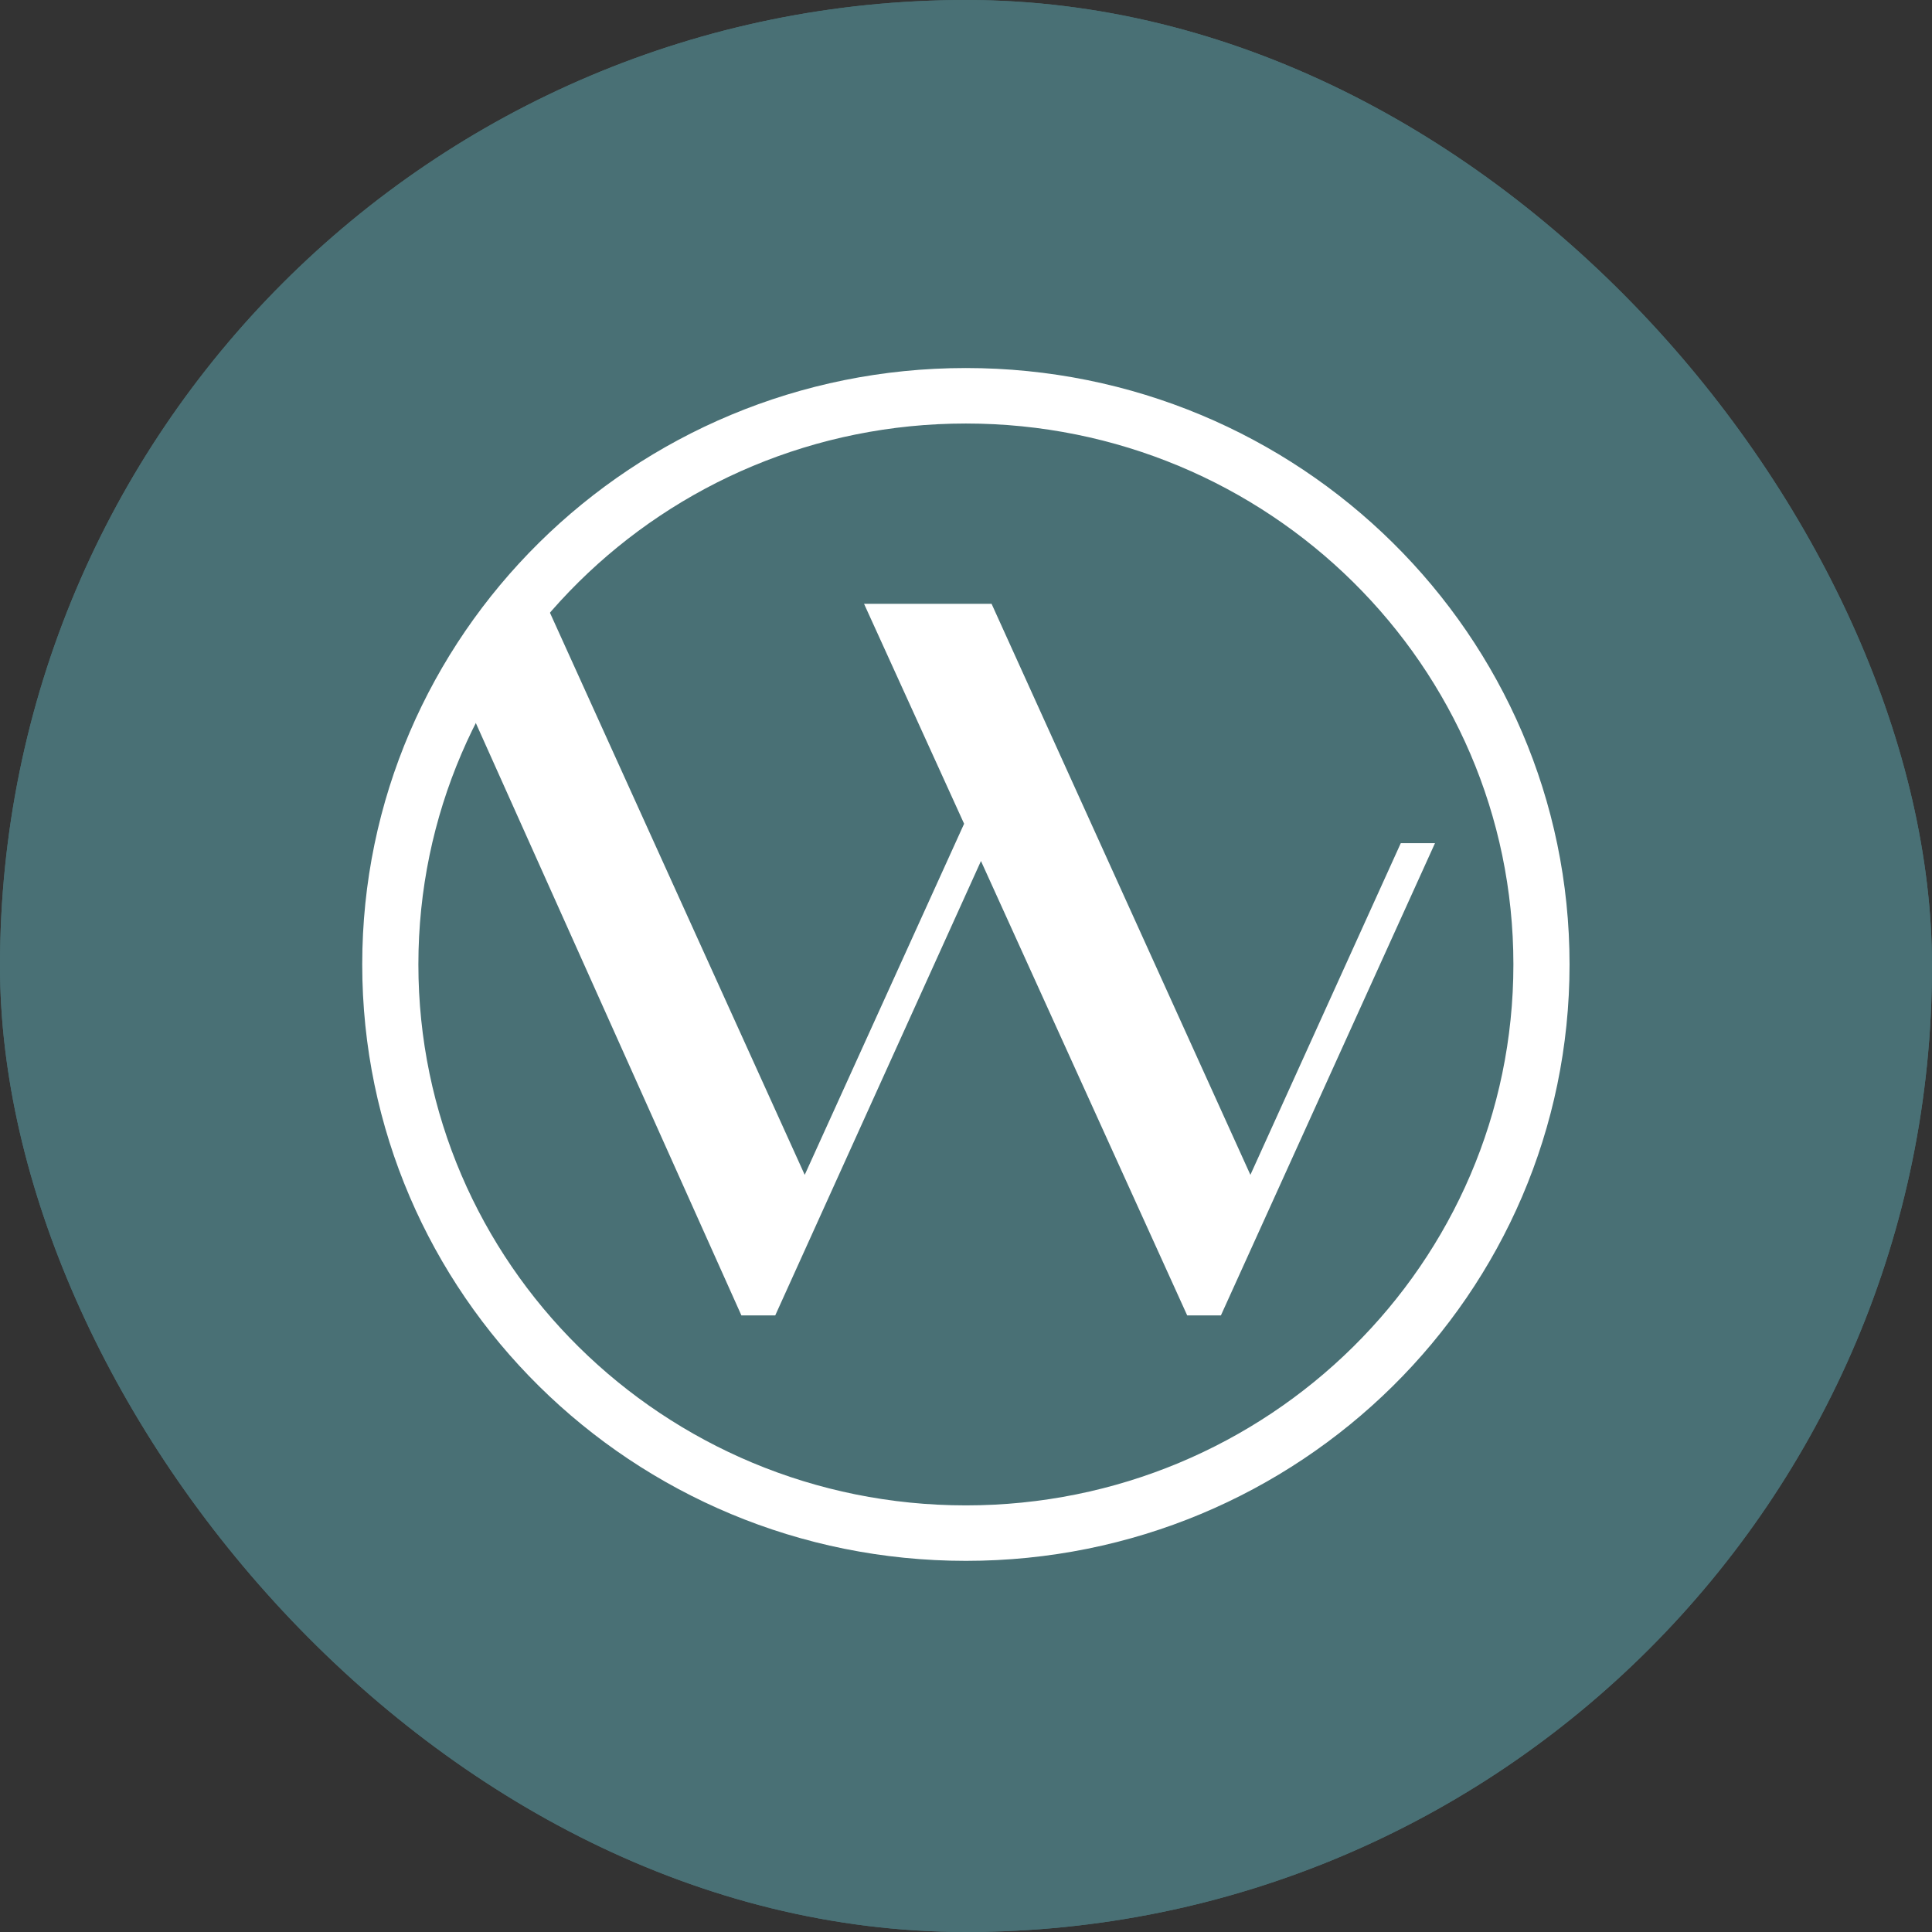 <svg xmlns="http://www.w3.org/2000/svg" version="1.1" xmlns:xlink="http://www.w3.org/1999/xlink" width="1000" height="1000"><rect width="100%" height="100%" fill="#333333" stroke="none"/><g clip-path="url(#SvgjsClipPath1326)"><rect width="1000" height="1000" fill="#497075"></rect><g transform="matrix(1.953,0,0,1.953,0,0)"><svg xmlns="http://www.w3.org/2000/svg" version="1.1" xmlns:xlink="http://www.w3.org/1999/xlink" width="512" height="512"><svg width="512" height="512" viewBox="0 0 512 512" fill="none" xmlns="http://www.w3.org/2000/svg">
<rect width="512" height="512" fill="#497075"></rect>
<path d="M371.247 223.459L331.389 311.368L262.797 160.03H228.998L255.514 218.318L213.273 311.368L144.682 160.03L120.184 178.41L196.49 348.616H205.461L259.983 228.192L314.638 348.616H323.576L380.315 223.459H371.247Z" fill="white"></path>
<path fill-rule="evenodd" clip-rule="evenodd" d="M255.987 398.968C336.125 398.968 401.091 334.782 401.091 255.605C401.091 176.428 336.125 112.242 255.987 112.242C175.848 112.242 110.882 176.428 110.882 255.605C110.882 334.782 175.848 398.968 255.987 398.968ZM255.987 413.67C344.344 413.67 415.974 342.902 415.974 255.605C415.974 168.307 344.344 97.538 255.987 97.538C167.628 97.538 96 168.307 96 255.605C96 342.902 167.628 413.67 255.987 413.67Z" fill="white"></path>
</svg></svg></g></g><defs><clipPath id="SvgjsClipPath1326"><rect width="1000" height="1000" x="0" y="0" rx="500" ry="500"></rect></clipPath></defs></svg>